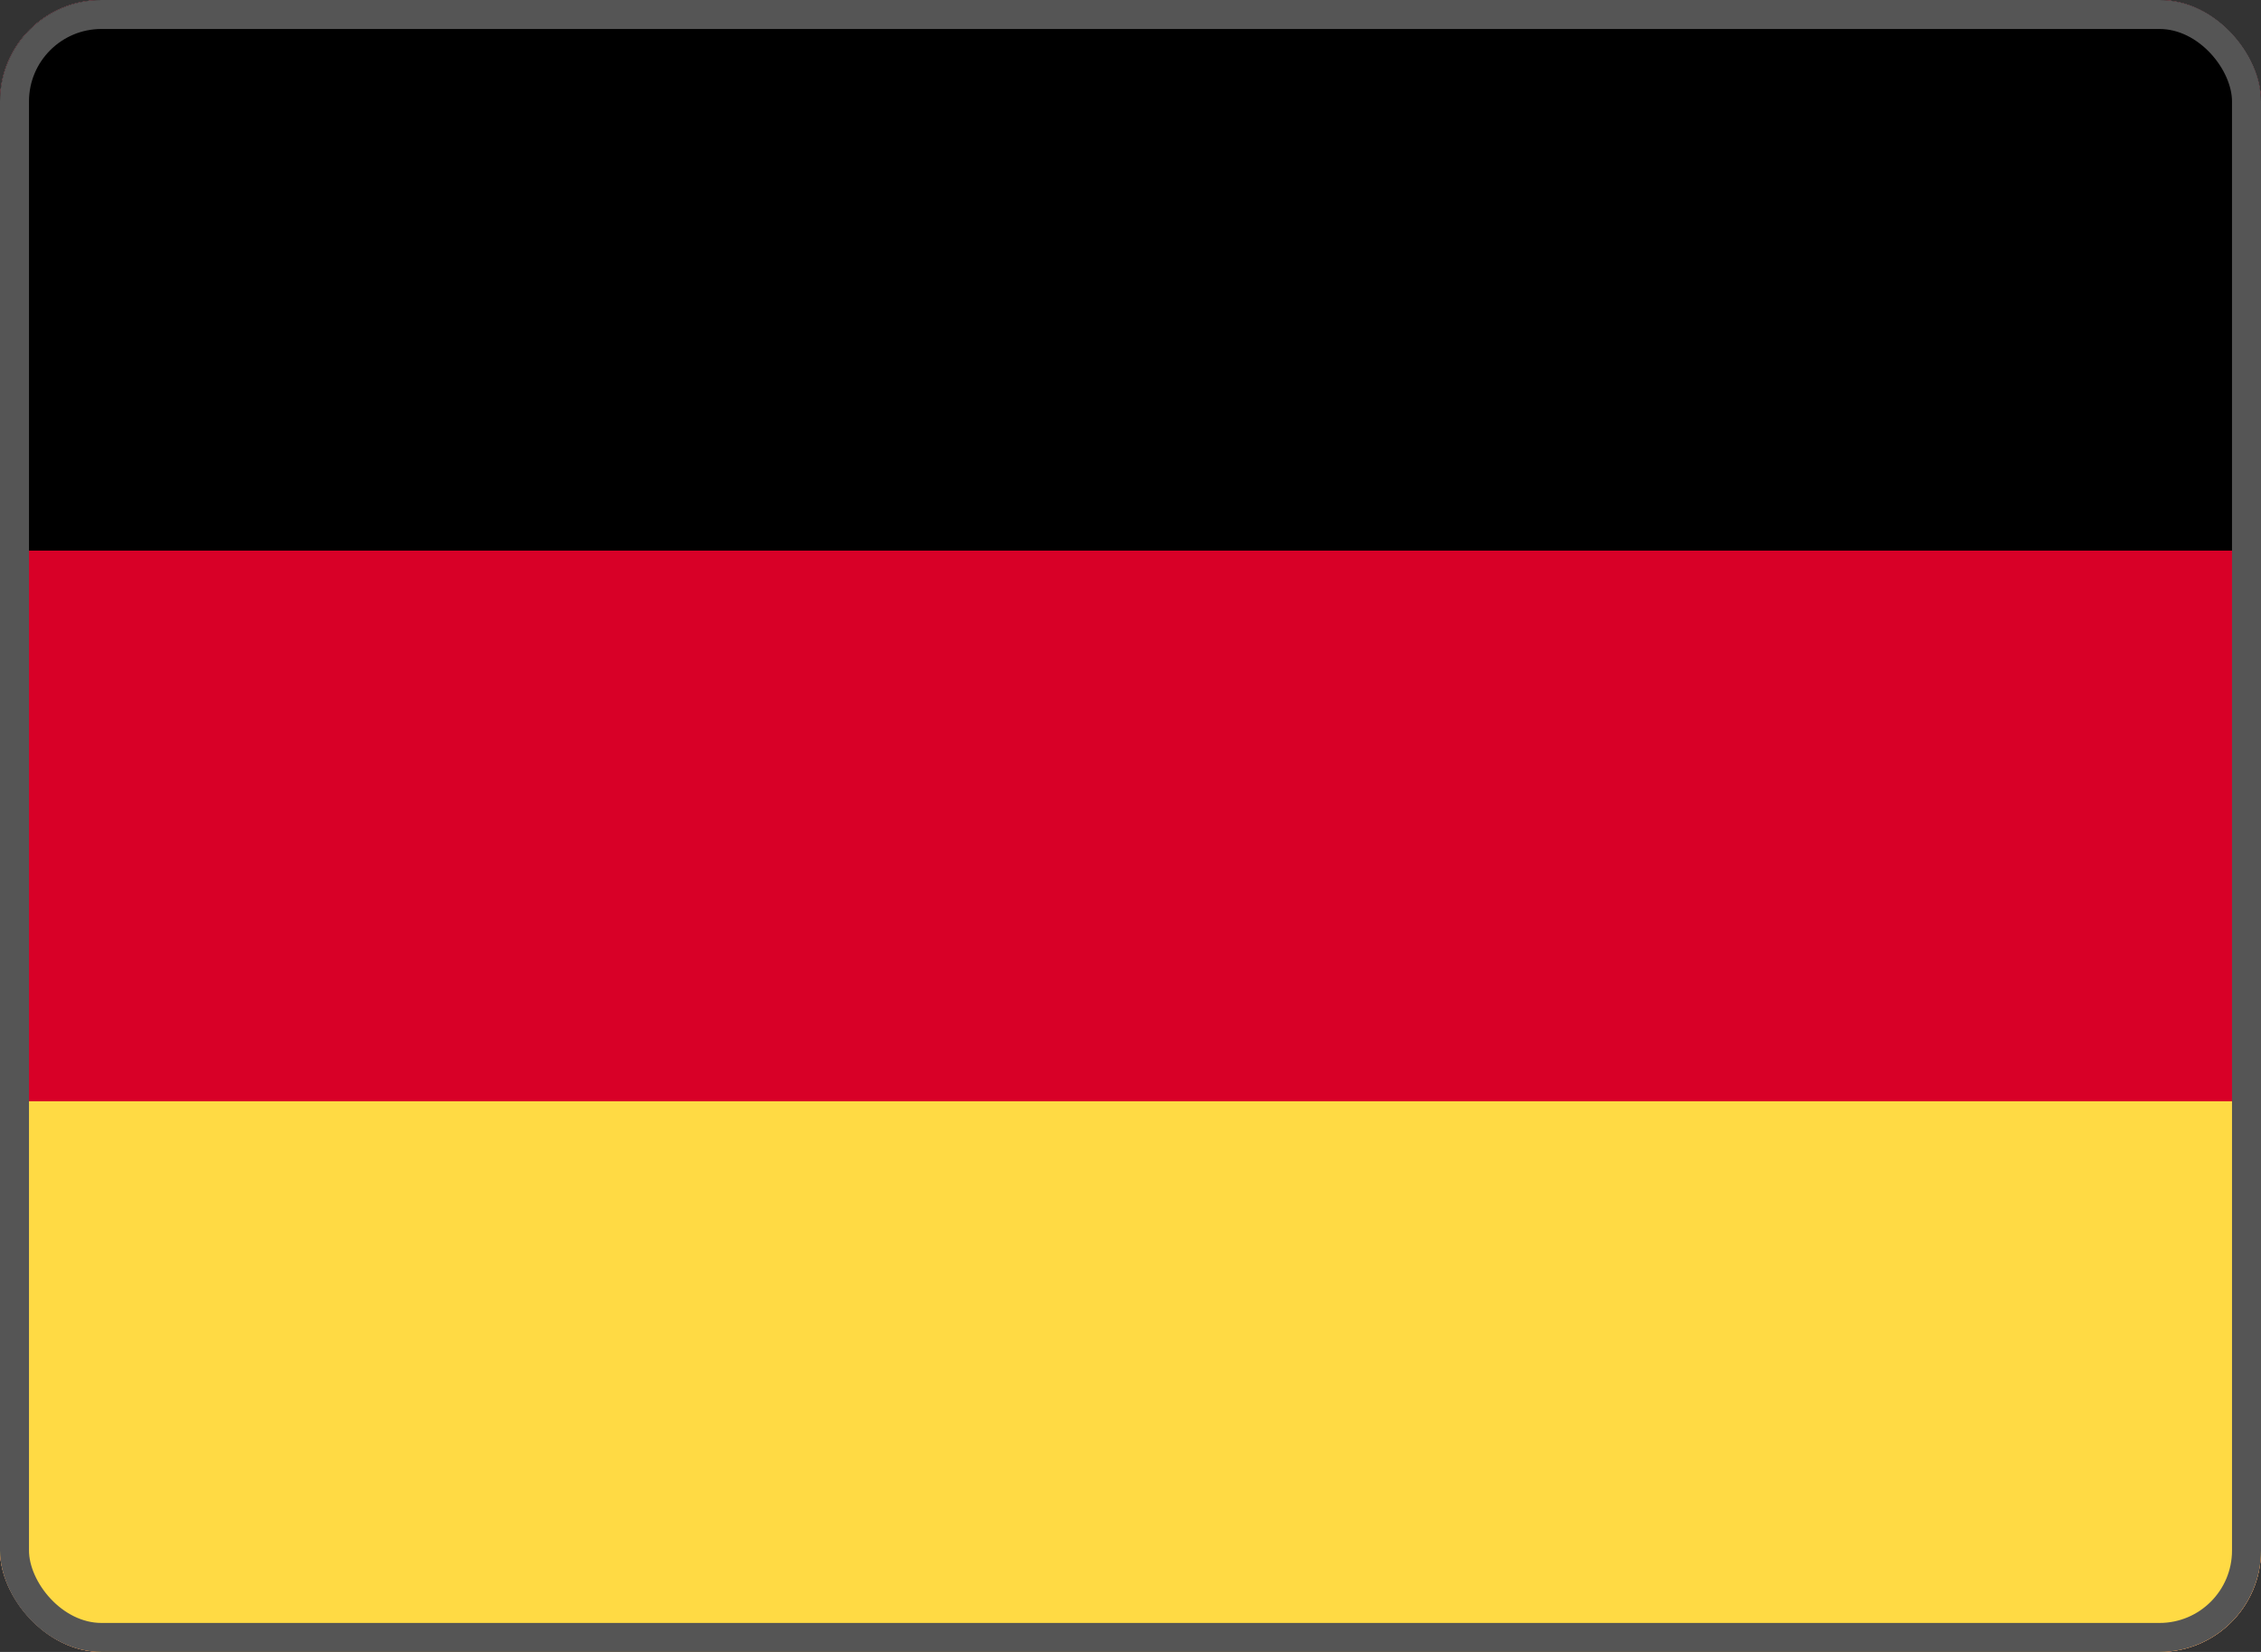 <svg width="780" height="570" viewBox="0 0 780 570" fill="none" xmlns="http://www.w3.org/2000/svg">
<rect x="0" y="0" width="780" height="570" fill="#333333" stroke="none"/>
<g clip-path="url(#clip0_2_480)">
<rect width="780" height="570" rx="35" fill="white"/>
<path d="M780 -0.003H0V570.003H780V-0.003Z" fill="#D80027"/>
<path d="M780 -0.003H0V189.992H780V-0.003Z" fill="black"/>
<path d="M780 379.99H0V569.985H780V379.99Z" fill="#FFDA44"/>
</g>
<rect x="5" y="5" width="770" height="560" rx="30" stroke="#555555" stroke-width="10"/>
<defs>
<clipPath id="clip0_2_480">
<rect width="780" height="570" rx="35" fill="white"/>
</clipPath>
</defs>
</svg>
